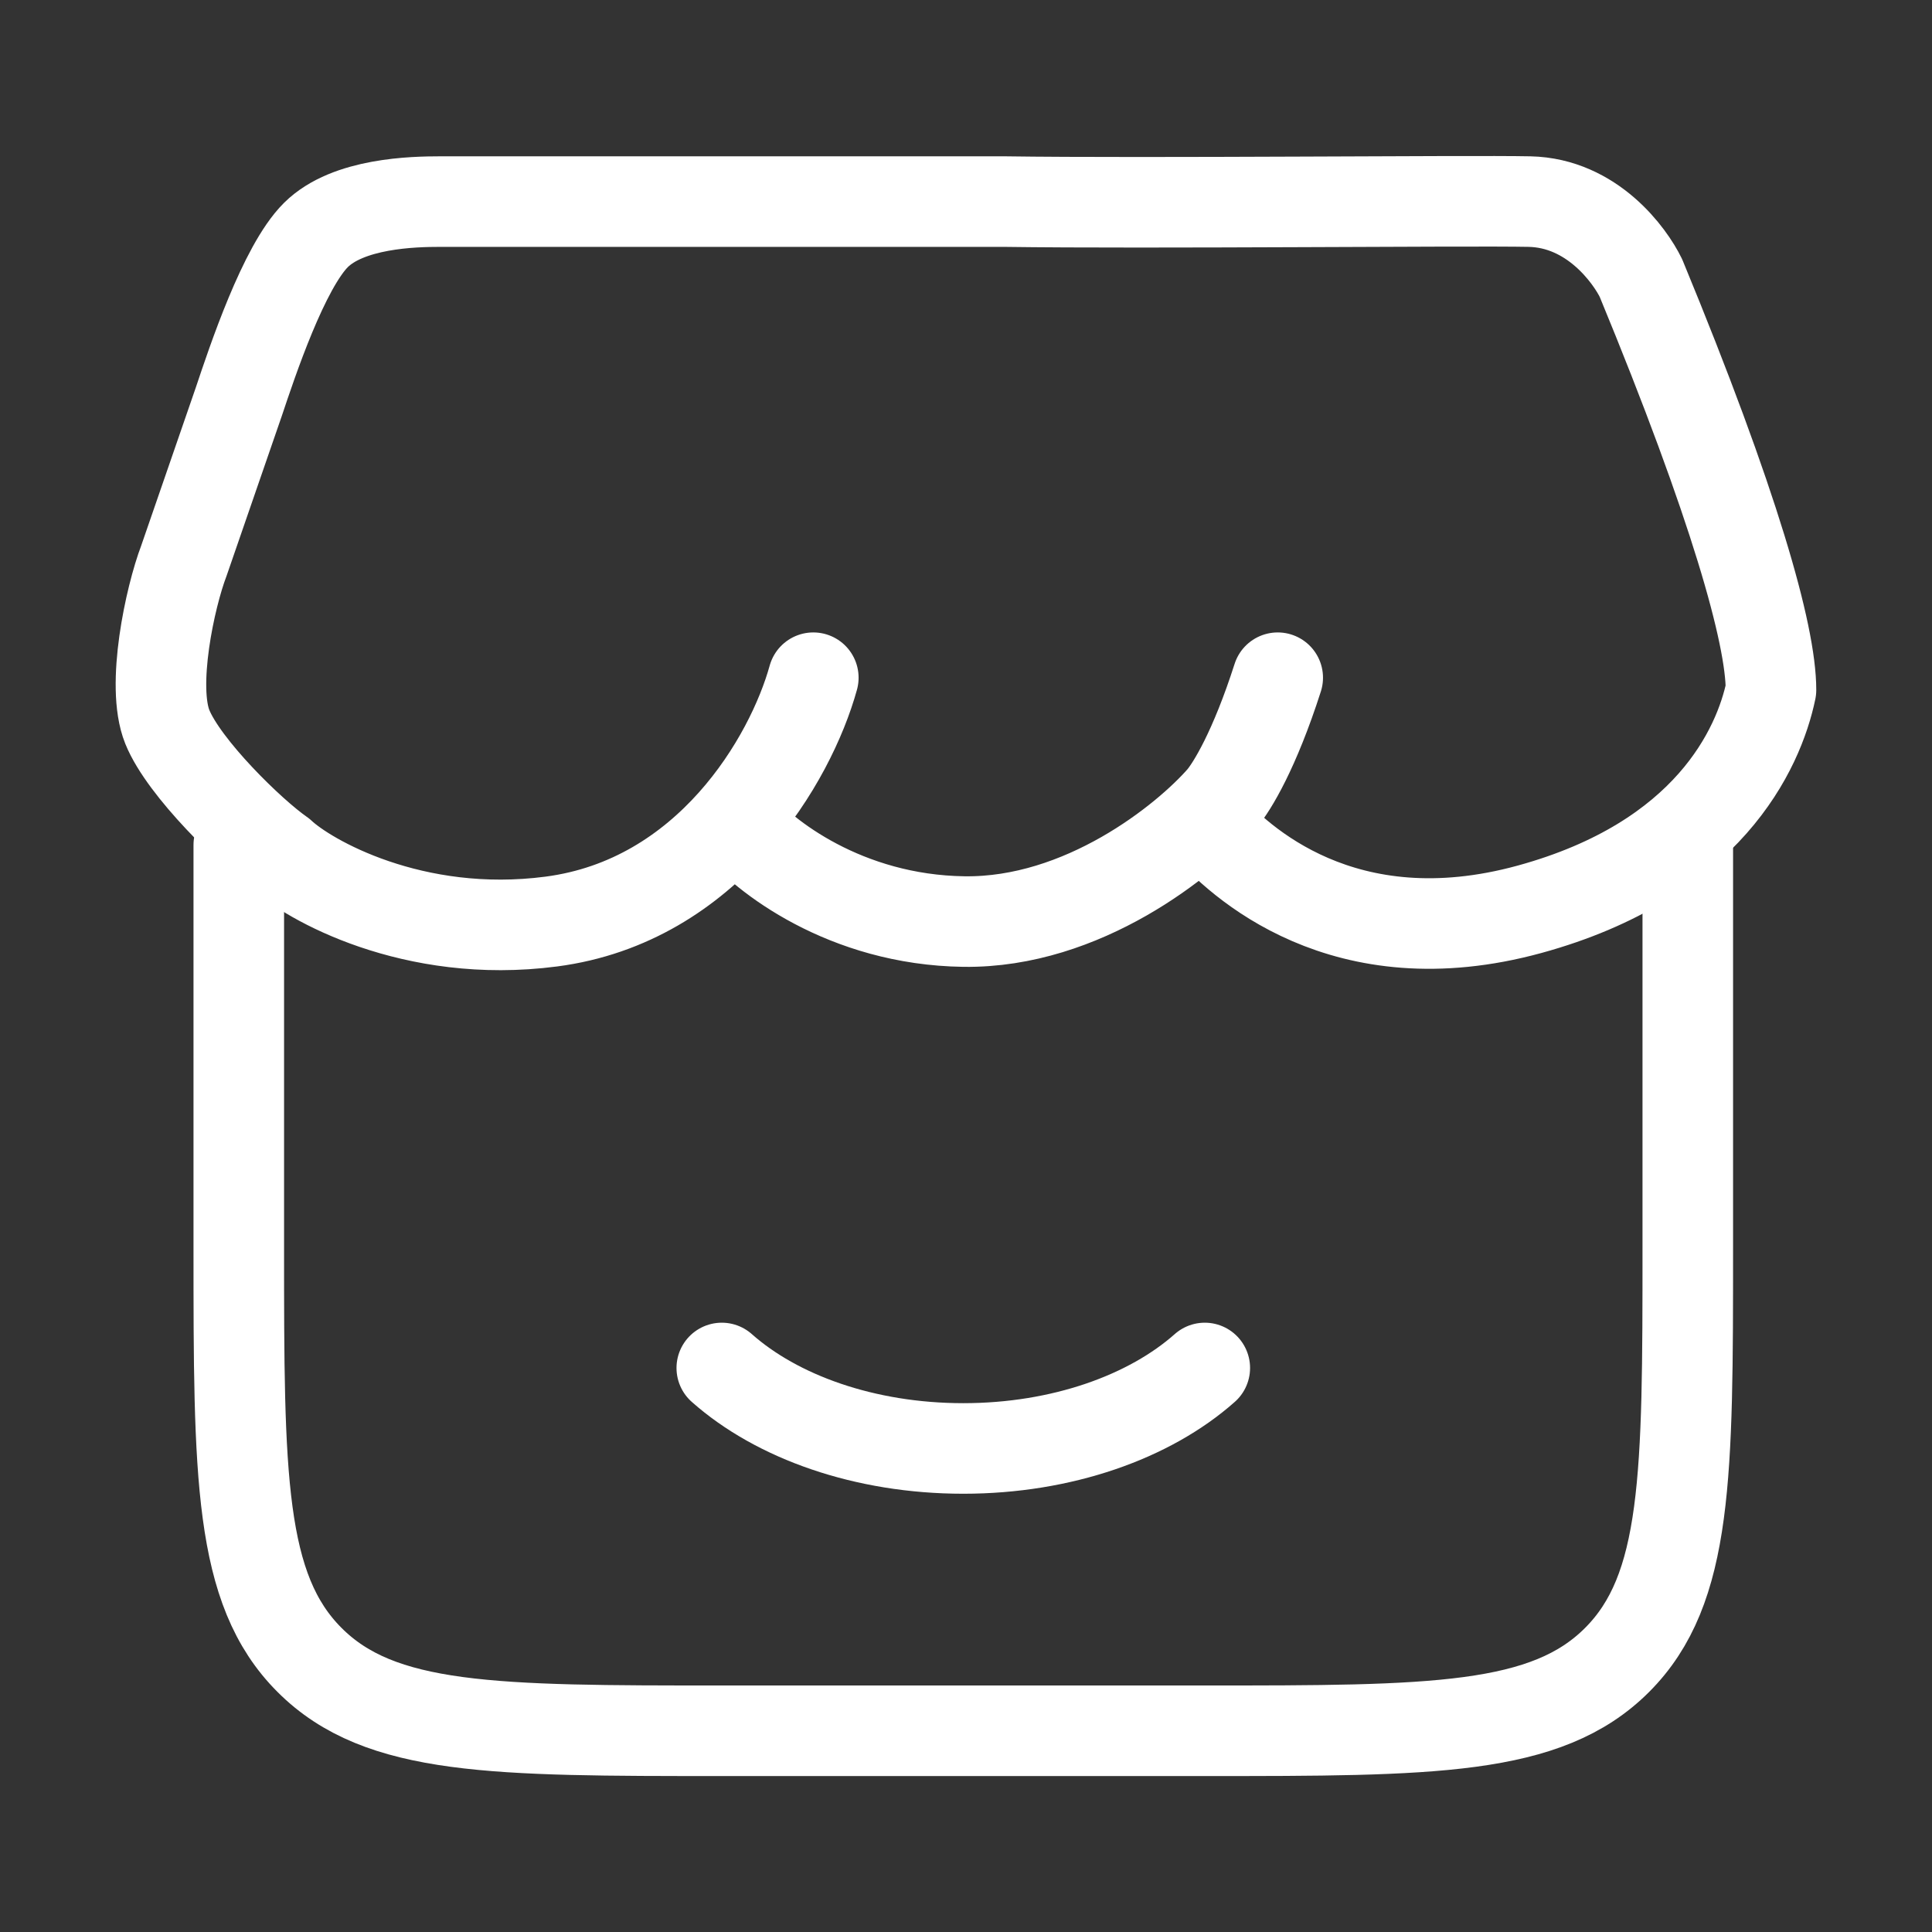 <svg width="32" height="32" viewBox="0 0 32 32" fill="none" xmlns="http://www.w3.org/2000/svg">
<rect x="0" y="0" width="32" height="32" fill="#333333" stroke="none"/>
<path d="M3.955 13.995V20.664C3.955 24.436 3.955 26.323 5.127 27.494C6.298 28.667 8.184 28.667 11.955 28.667H19.955C23.726 28.667 25.612 28.667 26.784 27.494C27.955 26.323 27.955 24.436 27.955 20.664V13.995" stroke="white" stroke-width="1.5" stroke-linecap="round"/>
<path d="M19.955 22.658C19.043 23.467 17.591 23.991 15.955 23.991C14.319 23.991 12.867 23.467 11.955 22.658" stroke="white" stroke-width="1.5" stroke-linecap="round"/>
<path d="M13.471 11.225C13.095 12.582 11.728 14.925 9.13 15.264C6.836 15.564 5.096 14.563 4.652 14.144C4.162 13.805 3.045 12.718 2.771 12.039C2.498 11.36 2.817 9.889 3.045 9.29L3.956 6.652C4.178 5.989 4.699 4.422 5.233 3.892C5.766 3.362 6.847 3.339 7.292 3.339H16.633C19.037 3.373 24.294 3.318 25.333 3.339C26.372 3.361 26.997 4.232 27.179 4.605C28.73 8.361 29.333 10.512 29.333 11.428C29.13 12.406 28.293 14.25 25.333 15.061C22.257 15.903 20.513 14.264 19.966 13.635M12.206 13.635C12.639 14.167 13.998 15.237 15.966 15.264C17.936 15.291 19.636 13.918 20.24 13.227C20.41 13.024 20.78 12.42 21.163 11.225" stroke="white" stroke-width="1.5" stroke-linecap="round" stroke-linejoin="round"/>
</svg>
